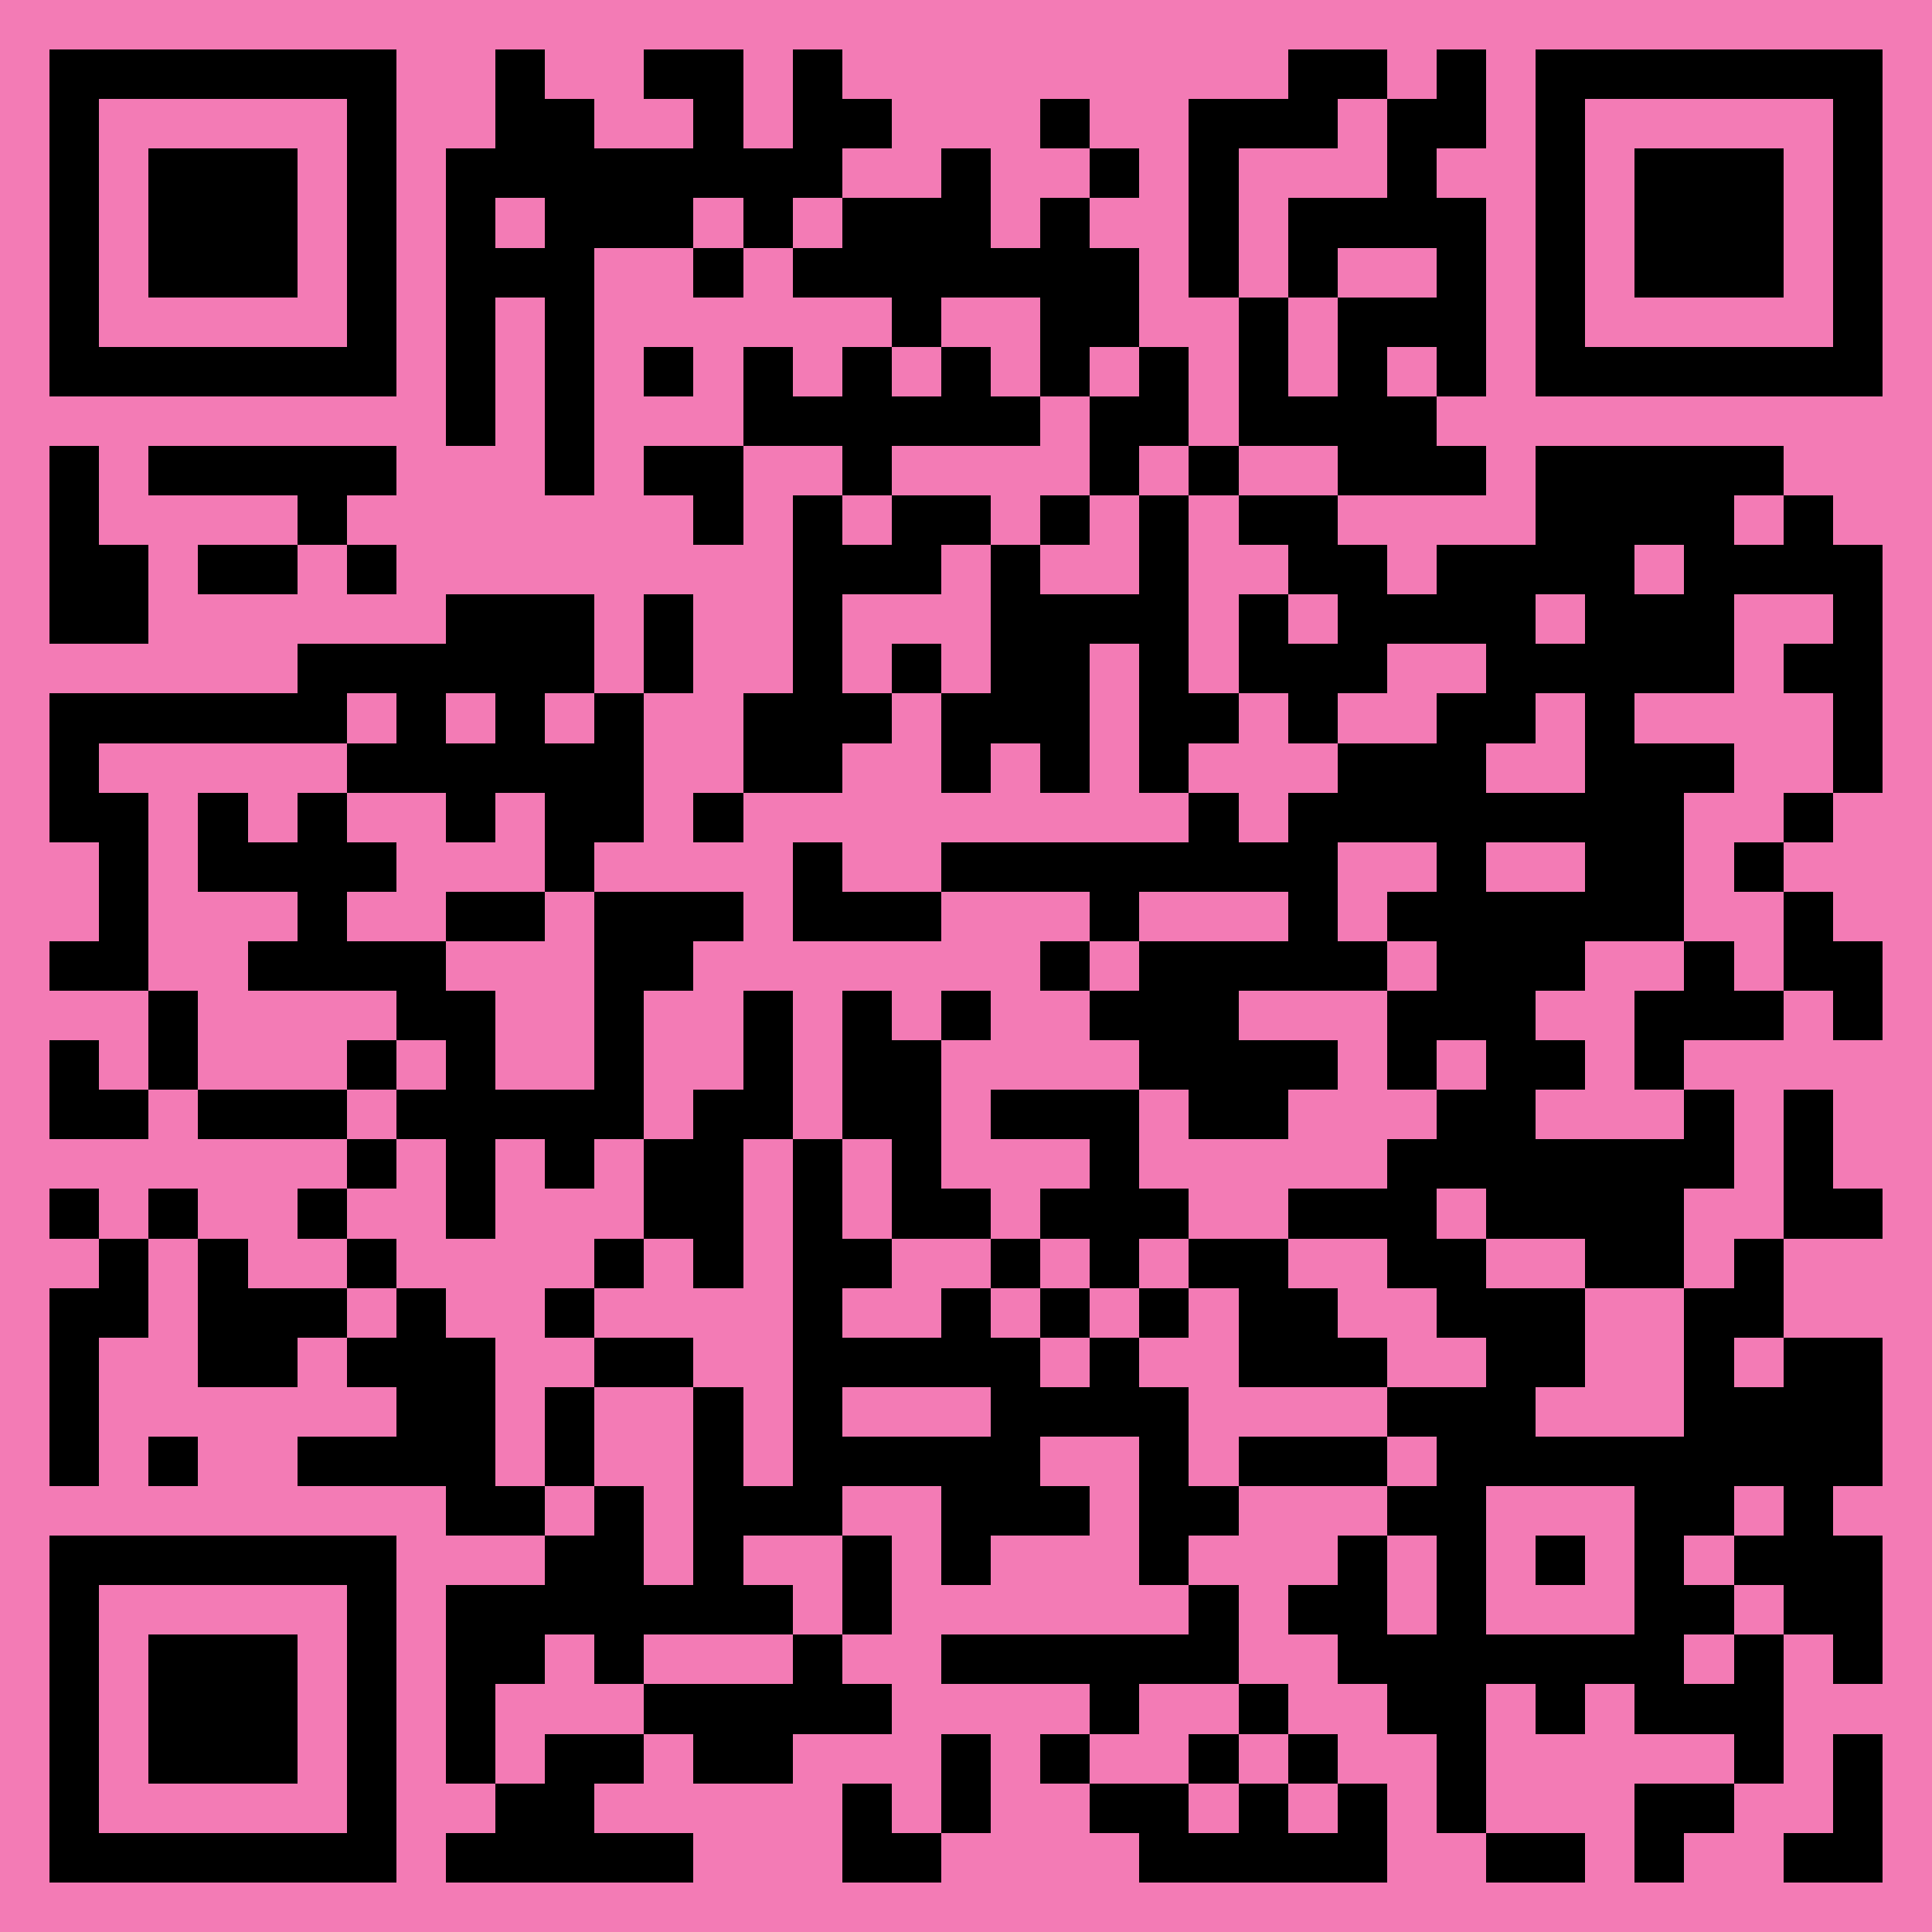 <?xml version="1.0" encoding="UTF-8"?>
<!DOCTYPE svg PUBLIC '-//W3C//DTD SVG 1.0//EN'
          'http://www.w3.org/TR/2001/REC-SVG-20010904/DTD/svg10.dtd'>
<svg fill="#f37bb5" height="39" shape-rendering="crispEdges" style="fill: #f37bb5;" viewBox="0 0 39 39" width="39" xmlns="http://www.w3.org/2000/svg" xmlns:xlink="http://www.w3.org/1999/xlink"
><path d="M0 0h39v39H0z"
  /><path d="M1 1.5h7m2 0h1m2 0h2m1 0h1m9 0h2m1 0h1m1 0h7M1 2.5h1m5 0h1m2 0h2m2 0h1m1 0h2m3 0h1m2 0h3m1 0h2m1 0h1m5 0h1M1 3.5h1m1 0h3m1 0h1m1 0h8m2 0h1m2 0h1m1 0h1m3 0h1m2 0h1m1 0h3m1 0h1M1 4.5h1m1 0h3m1 0h1m1 0h1m1 0h3m1 0h1m1 0h3m1 0h1m2 0h1m1 0h4m1 0h1m1 0h3m1 0h1M1 5.5h1m1 0h3m1 0h1m1 0h3m2 0h1m1 0h7m1 0h1m1 0h1m2 0h1m1 0h1m1 0h3m1 0h1M1 6.5h1m5 0h1m1 0h1m1 0h1m6 0h1m2 0h2m2 0h1m1 0h3m1 0h1m5 0h1M1 7.5h7m1 0h1m1 0h1m1 0h1m1 0h1m1 0h1m1 0h1m1 0h1m1 0h1m1 0h1m1 0h1m1 0h1m1 0h7M9 8.5h1m1 0h1m3 0h6m1 0h2m1 0h4M1 9.5h1m1 0h5m3 0h1m1 0h2m2 0h1m4 0h1m1 0h1m2 0h3m1 0h5M1 10.5h1m4 0h1m7 0h1m1 0h1m1 0h2m1 0h1m1 0h1m1 0h2m4 0h4m1 0h1M1 11.5h2m1 0h2m1 0h1m8 0h3m1 0h1m2 0h1m2 0h2m1 0h4m1 0h4M1 12.5h2m6 0h3m1 0h1m2 0h1m3 0h4m1 0h1m1 0h4m1 0h3m2 0h1M6 13.5h6m1 0h1m2 0h1m1 0h1m1 0h2m1 0h1m1 0h3m2 0h5m1 0h2M1 14.5h6m1 0h1m1 0h1m1 0h1m2 0h3m1 0h3m1 0h2m1 0h1m2 0h2m1 0h1m4 0h1M1 15.5h1m5 0h6m2 0h2m2 0h1m1 0h1m1 0h1m3 0h3m2 0h3m2 0h1M1 16.5h2m1 0h1m1 0h1m2 0h1m1 0h2m1 0h1m9 0h1m1 0h8m2 0h1M2 17.5h1m1 0h4m3 0h1m4 0h1m2 0h8m2 0h1m2 0h2m1 0h1M2 18.5h1m3 0h1m2 0h2m1 0h3m1 0h3m3 0h1m3 0h1m1 0h6m2 0h1M1 19.5h2m2 0h4m3 0h2m7 0h1m1 0h5m1 0h3m2 0h1m1 0h2M3 20.5h1m4 0h2m2 0h1m2 0h1m1 0h1m1 0h1m2 0h3m3 0h3m2 0h3m1 0h1M1 21.5h1m1 0h1m3 0h1m1 0h1m2 0h1m2 0h1m1 0h2m4 0h4m1 0h1m1 0h2m1 0h1M1 22.5h2m1 0h3m1 0h5m1 0h2m1 0h2m1 0h3m1 0h2m3 0h2m3 0h1m1 0h1M7 23.5h1m1 0h1m1 0h1m1 0h2m1 0h1m1 0h1m3 0h1m5 0h7m1 0h1M1 24.5h1m1 0h1m2 0h1m2 0h1m3 0h2m1 0h1m1 0h2m1 0h3m2 0h3m1 0h4m2 0h2M2 25.5h1m1 0h1m2 0h1m4 0h1m1 0h1m1 0h2m2 0h1m1 0h1m1 0h2m2 0h2m2 0h2m1 0h1M1 26.5h2m1 0h3m1 0h1m2 0h1m4 0h1m2 0h1m1 0h1m1 0h1m1 0h2m2 0h3m2 0h2M1 27.5h1m2 0h2m1 0h3m2 0h2m2 0h5m1 0h1m2 0h3m2 0h2m2 0h1m1 0h2M1 28.5h1m6 0h2m1 0h1m2 0h1m1 0h1m3 0h4m4 0h3m3 0h4M1 29.5h1m1 0h1m2 0h4m1 0h1m2 0h1m1 0h5m2 0h1m1 0h3m1 0h9M9 30.5h2m1 0h1m1 0h3m2 0h3m1 0h2m3 0h2m3 0h2m1 0h1M1 31.5h7m3 0h2m1 0h1m2 0h1m1 0h1m3 0h1m3 0h1m1 0h1m1 0h1m1 0h1m1 0h3M1 32.5h1m5 0h1m1 0h7m1 0h1m6 0h1m1 0h2m1 0h1m3 0h2m1 0h2M1 33.5h1m1 0h3m1 0h1m1 0h2m1 0h1m3 0h1m2 0h6m2 0h7m1 0h1m1 0h1M1 34.5h1m1 0h3m1 0h1m1 0h1m3 0h5m4 0h1m2 0h1m2 0h2m1 0h1m1 0h3M1 35.5h1m1 0h3m1 0h1m1 0h1m1 0h2m1 0h2m3 0h1m1 0h1m2 0h1m1 0h1m2 0h1m5 0h1m1 0h1M1 36.5h1m5 0h1m2 0h2m5 0h1m1 0h1m2 0h2m1 0h1m1 0h1m1 0h1m3 0h2m2 0h1M1 37.5h7m1 0h5m3 0h2m4 0h5m2 0h2m1 0h1m2 0h2" stroke="#000"
/></svg
>
